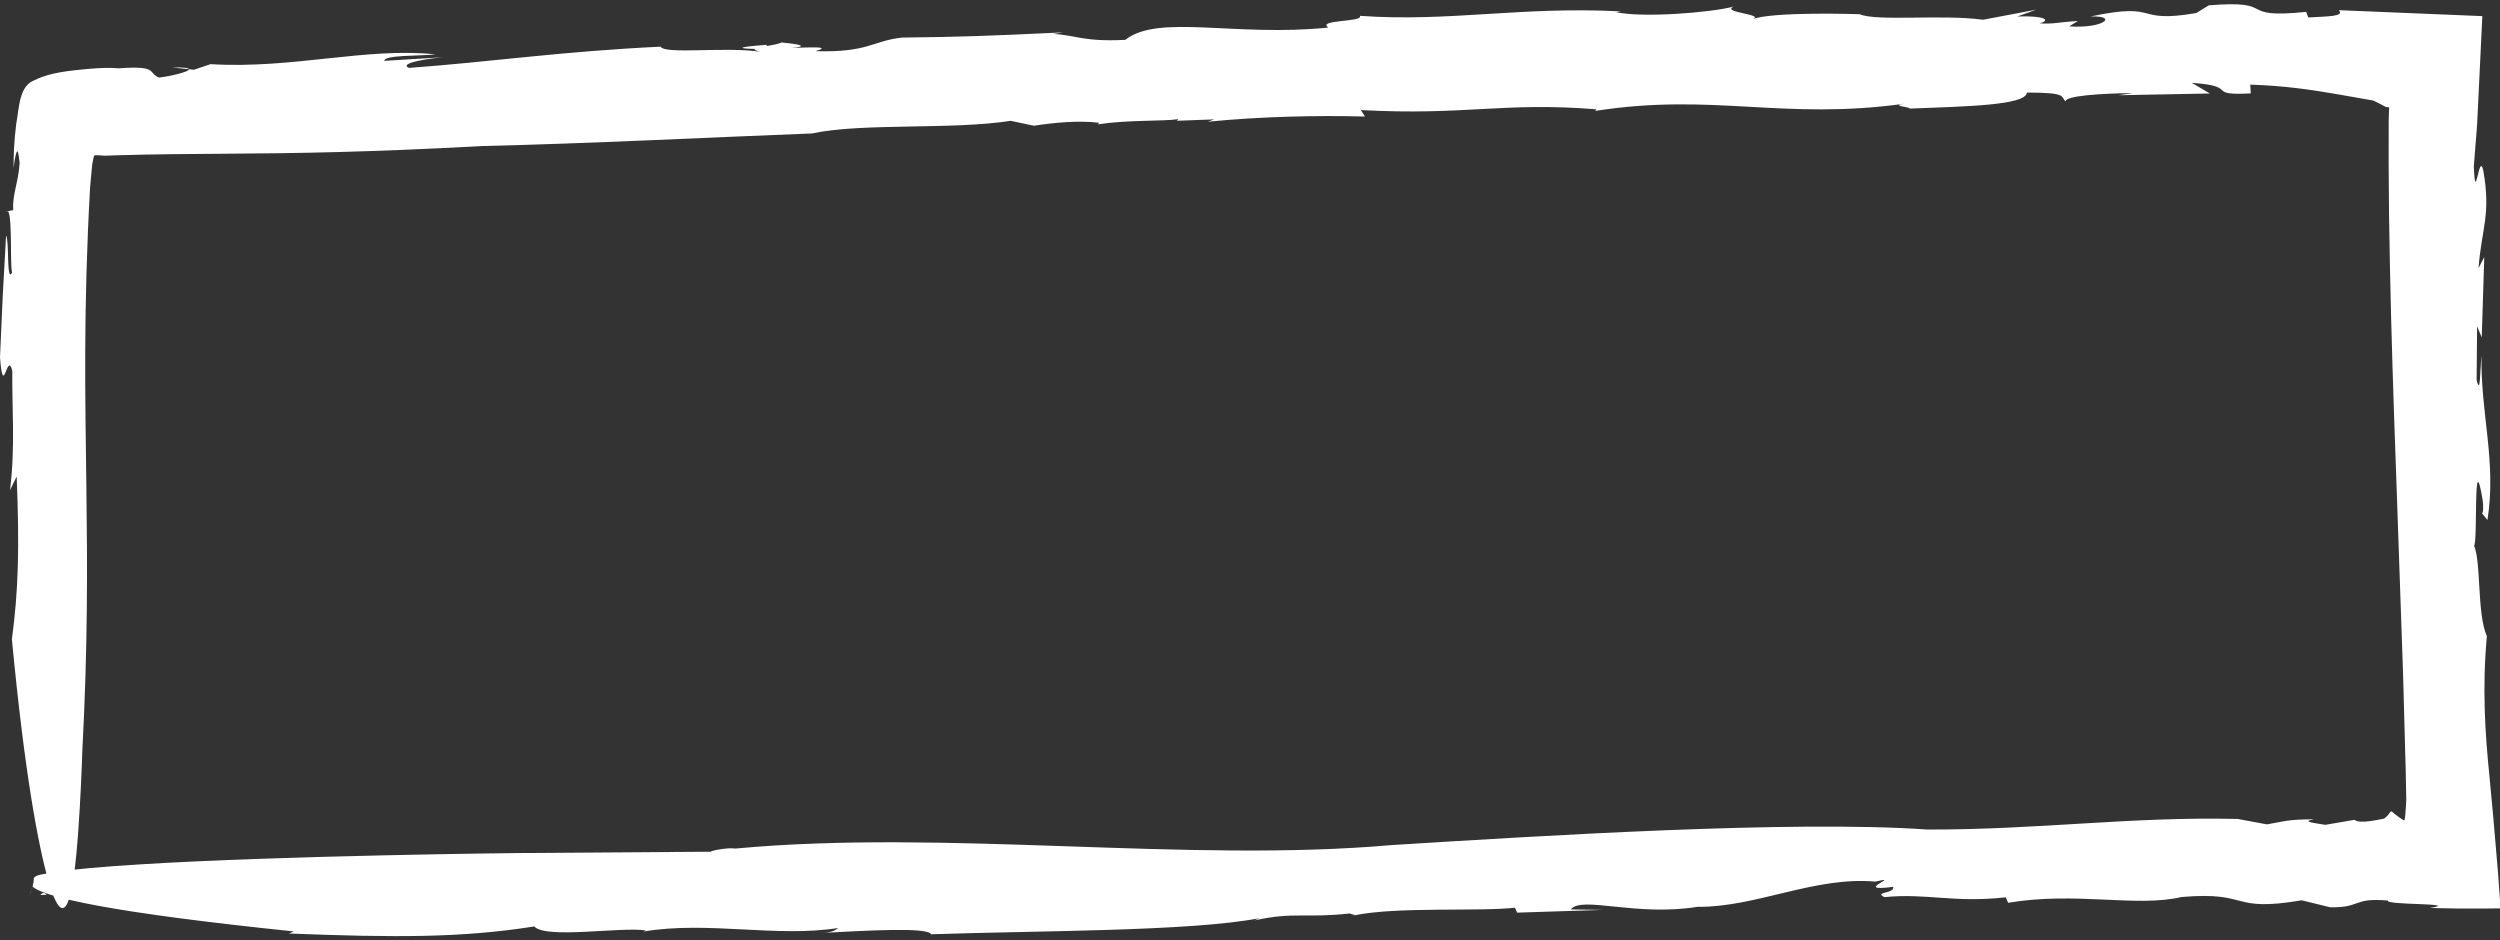 <?xml version="1.0" encoding="UTF-8"?><svg xmlns="http://www.w3.org/2000/svg" xmlns:xlink="http://www.w3.org/1999/xlink" height="63.0" preserveAspectRatio="xMidYMid meet" version="1.0" viewBox="0.0 -0.1 167.5 63.0" width="167.5" zoomAndPan="magnify"><rect x="0.0" y="-0.1" width="167.5" height="63.0" fill="#333333" stroke="none"/><g fill="#fff" id="change1_1"><path d="M 11.551 4.422 L 12.664 4.539 C 12.641 4.457 12.359 4.402 11.551 4.422" fill="inherit"/><path d="M 90.766 61.223 C 90.68 61.238 90.578 61.246 90.504 61.266 C 90.688 61.246 90.746 61.234 90.766 61.223" fill="inherit"/><path d="M 54.469 8.84 C 54.445 8.84 54.426 8.84 54.41 8.84 C 54.32 8.859 54.211 8.879 54.129 8.891 L 54.469 8.84" fill="inherit"/><path d="M 6.035 12.469 C 6.074 12.016 6.117 11.57 6.156 11.137 C 6.184 10.84 6.18 10.926 6.191 10.848 L 6.215 10.723 C 6.262 10.566 6.246 10.387 6.344 10.305 C 6.504 10.293 6.648 10.305 6.781 10.316 L 6.992 10.332 C 7.309 10.324 7.617 10.312 7.926 10.301 C 10.543 10.223 12.883 10.219 15.227 10.199 C 19.926 10.168 24.703 10.102 32.305 9.684 C 39.566 9.516 47.309 9.113 54.41 8.84 C 57.766 8.121 63.738 8.613 67.719 7.996 L 69.273 8.324 C 70.645 8.113 72.254 7.957 73.641 8.125 L 73.555 8.23 C 75.605 7.918 77.926 8.039 78.941 7.883 L 78.859 7.992 L 81.355 7.898 L 80.926 8.055 C 84.504 7.703 88.199 7.625 91.453 7.707 L 91.176 7.273 C 98.141 7.656 100.672 6.723 106.961 7.223 L 106.875 7.332 C 114.801 6.094 119.426 7.984 127.598 6.848 C 126.578 6.988 128.035 7.07 127.953 7.176 C 131.719 7.031 135.742 6.957 135.801 6.102 C 138.547 6.105 138.035 6.363 138.395 6.691 C 138.379 6.316 140.762 6.16 142.906 6.137 L 141.918 6.281 L 148.062 6.164 L 146.855 5.453 C 150.113 5.668 147.684 6.316 150.801 6.156 L 150.766 5.57 C 153.016 5.641 154.801 5.902 156.566 6.207 C 157.008 6.285 157.449 6.363 157.895 6.441 C 158.117 6.48 158.344 6.52 158.566 6.559 C 158.797 6.598 159.066 6.637 159.09 6.676 C 159.414 6.824 159.66 6.961 159.863 7.074 L 160.07 7.086 L 160.043 7.984 C 160.043 8.941 160.039 9.902 160.039 10.867 C 160.047 13.141 160.074 15.43 160.125 17.723 C 160.219 22.305 160.367 26.91 160.535 31.473 C 160.695 36.043 160.852 40.566 161.004 44.996 C 161.062 47.215 161.121 49.41 161.184 51.574 C 161.191 52.117 161.203 52.656 161.215 53.195 L 161.219 53.398 C 161.219 53.477 161.223 53.527 161.219 53.531 L 161.195 53.953 L 161.156 54.473 L 161.129 54.703 L 161.113 54.809 C 161.109 54.824 161.113 54.852 161.102 54.855 L 161.027 54.848 C 160.797 54.703 160.598 54.562 160.422 54.418 C 160.109 54.102 160.188 54.34 159.922 54.59 C 159.891 54.621 159.855 54.652 159.816 54.68 L 159.758 54.727 L 159.727 54.746 L 159.621 54.77 C 159.332 54.828 159.055 54.879 158.805 54.914 C 158.305 54.98 157.914 54.973 157.75 54.828 L 155.793 55.164 C 155.238 55.059 154.074 54.957 155.047 54.793 C 153.23 54.805 153.191 54.91 151.887 55.133 L 149.93 54.77 C 142.762 54.602 136.691 55.492 129.152 55.48 C 120.086 54.84 103.059 55.91 93.25 56.52 C 79.465 57.73 63.371 55.441 49.266 56.754 C 48.805 56.668 47.617 56.891 47.629 56.965 L 34.699 57.055 C 34.699 57.055 19.023 57.211 9.336 57.816 C 6.914 57.965 4.867 58.141 3.551 58.348 C 2.902 58.473 2.387 58.512 2.27 58.73 C 2.262 59.125 2.113 59.52 2.039 59.766 C 2.047 59.805 2.039 59.852 2.012 59.871 C 2 59.883 1.984 59.891 1.965 59.895 L 1.953 59.895 C 0.898 59.934 3.379 59.84 3.125 59.848 L 3.117 59.844 L 3.09 59.812 C 3.047 59.77 3.008 59.746 2.965 59.734 C 2.879 59.715 2.793 59.758 2.707 59.863 C 3.387 59.836 1.777 59.902 1.949 59.895 L 1.965 59.895 L 1.988 59.887 C 2.004 59.879 2.02 59.867 2.031 59.852 C 2.055 59.812 2.031 59.781 2.039 59.723 C 2.074 59.641 2.105 59.555 2.137 59.465 L 2.176 59.328 C 2.188 59.277 2.199 59.227 2.191 59.25 C 2.156 59.266 2.188 59.297 2.219 59.32 C 2.266 59.379 2.363 59.434 2.469 59.492 C 2.688 59.609 2.992 59.727 3.371 59.844 C 4.133 60.086 5.207 60.336 6.633 60.598 C 9.48 61.121 13.719 61.688 19.688 62.305 L 19.367 62.445 C 26.457 62.723 30.918 62.742 35.793 61.973 C 36.574 62.828 41.609 61.984 43.27 62.238 L 43.113 62.312 C 47.426 61.586 52.02 62.734 56.176 62.074 C 56.016 62.145 55.926 62.383 54.973 62.41 C 58.004 62.258 62.148 61.996 62.383 62.496 C 69.625 62.25 79.738 62.309 84.367 61.422 L 84.051 61.566 C 86.688 60.98 87.473 61.43 90.426 61.102 C 90.586 61.164 90.797 61.191 90.766 61.223 C 93.637 60.633 99.172 60.988 101.496 60.715 L 101.652 61.047 L 107.391 60.863 L 105.242 60.832 C 105.969 59.898 109.594 61.328 113.742 60.656 C 117.641 60.699 121.602 58.598 125.656 58.969 C 127.574 58.504 123.973 59.699 126.848 59.316 C 126.949 59.793 125.508 59.641 126.258 60.008 C 129.082 59.727 130.906 60.41 134.391 60.02 L 134.543 60.387 C 139.082 59.617 143.145 60.711 146.164 60 C 150.855 59.602 149.336 61.047 154.211 60.219 L 156.121 60.688 C 157.172 60.707 157.543 60.543 157.941 60.402 C 158.141 60.332 158.352 60.266 158.652 60.227 C 158.805 60.211 158.98 60.199 159.188 60.199 C 159.293 60.203 159.406 60.207 159.531 60.207 C 159.676 60.215 159.828 60.227 159.996 60.234 C 159.734 60.559 165.004 60.387 162.801 60.734 C 163.984 60.77 165.195 60.781 166.398 60.773 L 167.305 60.762 L 167.527 60.762 C 167.535 60.695 167.523 60.613 167.52 60.539 L 167.492 60.09 C 167.445 59.488 167.402 58.883 167.359 58.273 C 167.254 57.059 167.148 55.832 167.043 54.582 C 166.961 53.691 166.875 52.785 166.789 51.863 C 166.5 49.031 166.301 45.969 166.621 42.523 C 165.953 41.047 166.246 37.57 165.762 36.461 C 166.023 36.273 165.688 29.508 166.336 33.395 C 166.391 33.73 166.391 34.32 166.285 34.281 L 166.66 34.742 C 167.281 30.805 166.184 27.605 166.262 23.711 C 166.148 24.863 166.195 26.398 165.934 25.375 L 165.965 21.758 L 166.277 22.508 L 166.445 17.121 L 166.062 17.863 C 166.258 15.223 166.91 14.301 166.379 11.324 C 166.086 9.977 165.852 13.82 165.746 11.035 C 165.785 10.555 165.824 10.047 165.867 9.512 C 165.887 9.242 165.91 8.969 165.934 8.688 L 165.965 8.262 C 165.977 8.031 165.988 7.797 166 7.559 C 166.102 5.477 166.207 3.254 166.316 0.98 C 163.109 0.848 159.781 0.711 156.703 0.582 C 157.121 1.02 155.906 0.992 154.652 1.07 L 154.512 0.695 C 149.711 1.188 152.758 -0.137 147.992 0.258 L 148.41 0 L 147.152 0.773 C 142.855 1.508 144.836 -0.008 140.066 1.004 C 141.949 0.941 140.953 1.828 138.633 1.668 L 139.219 1.305 C 137.934 1.383 137.508 1.535 136.652 1.461 C 137.414 1.266 137.055 0.938 135.164 1.004 L 136.43 0.547 L 132.863 1.223 C 130.102 0.844 125.734 1.352 124.602 0.852 C 124.602 0.852 118.672 0.645 117.316 1.215 C 118.504 0.859 115.234 0.754 116.16 0.34 C 114.629 0.746 110.098 1.109 108.277 0.715 L 108.617 0.664 C 101.895 0.312 97.141 1.387 91.109 0.961 C 91.391 1.391 88.203 1.203 88.996 1.746 C 82.773 2.391 77.609 0.812 75.395 2.57 C 72.559 2.715 72.023 2.234 70.559 2.176 L 71.23 2.07 C 65.922 2.32 64.379 2.371 60.43 2.418 C 58.465 2.633 58.176 3.434 54.641 3.328 C 55.777 2.984 54.336 3.078 53.016 3.109 C 53.855 3.039 54.113 2.918 52.375 2.746 C 52.133 2.852 51.758 2.922 51.406 2.98 C 51.391 2.957 51.324 2.938 51.355 2.902 C 49.156 3.07 49.543 3.16 50.566 3.176 C 50.516 3.227 50.605 3.285 50.922 3.367 C 48.625 3.016 44.547 3.562 44.258 3.027 C 37.633 3.34 32.914 4.047 27.406 4.449 C 26.777 4.191 28.059 3.898 29.656 3.738 L 25.746 3.977 C 25.766 3.574 27.984 3.664 29.188 3.543 C 24.504 3.055 19.609 4.531 14.109 4.199 L 12.992 4.574 L 12.664 4.539 C 12.688 4.703 11.473 4.996 10.664 5.098 C 9.867 4.797 10.676 4.281 7.949 4.477 C 7.676 4.453 7.375 4.445 7.051 4.449 C 6.887 4.457 6.719 4.465 6.543 4.469 C 6.281 4.488 6.012 4.512 5.738 4.531 C 4.617 4.645 3.32 4.766 2.359 5.254 C 1.273 5.621 1.297 7.074 1.09 8.18 C 1.016 8.758 0.965 9.328 0.938 9.867 C 0.926 10.121 0.914 10.438 0.914 10.617 C 0.914 10.801 0.91 10.984 0.91 11.16 C 0.988 10.465 1.102 9.992 1.168 10.047 C 1.238 10.059 1.273 10.531 1.316 10.816 C 1.227 12.168 0.816 12.922 0.887 13.98 L 0.406 14.074 C 0.891 13.574 0.641 17.648 0.812 18.16 C 0.414 18.91 0.641 16.039 0.406 15.684 C 0.109 21.125 0.242 18.402 0 23.844 C 0.227 26.762 0.469 23.336 0.824 24.746 C 0.797 27.309 1.031 29.812 0.672 32.738 L 1.117 31.824 C 1.312 36.633 1.23 39.5 0.797 42.734 C 1.648 51.688 2.566 56.582 3.25 58.934 C 3.93 61.285 4.406 61.094 4.723 59.785 C 5.047 58.488 5.223 56.094 5.344 54.023 C 5.465 51.949 5.516 50.203 5.516 50.203 C 5.883 43.23 5.859 37.965 5.785 32.348 C 5.715 26.73 5.574 20.766 6.035 12.469" fill="inherit"/></g></svg>